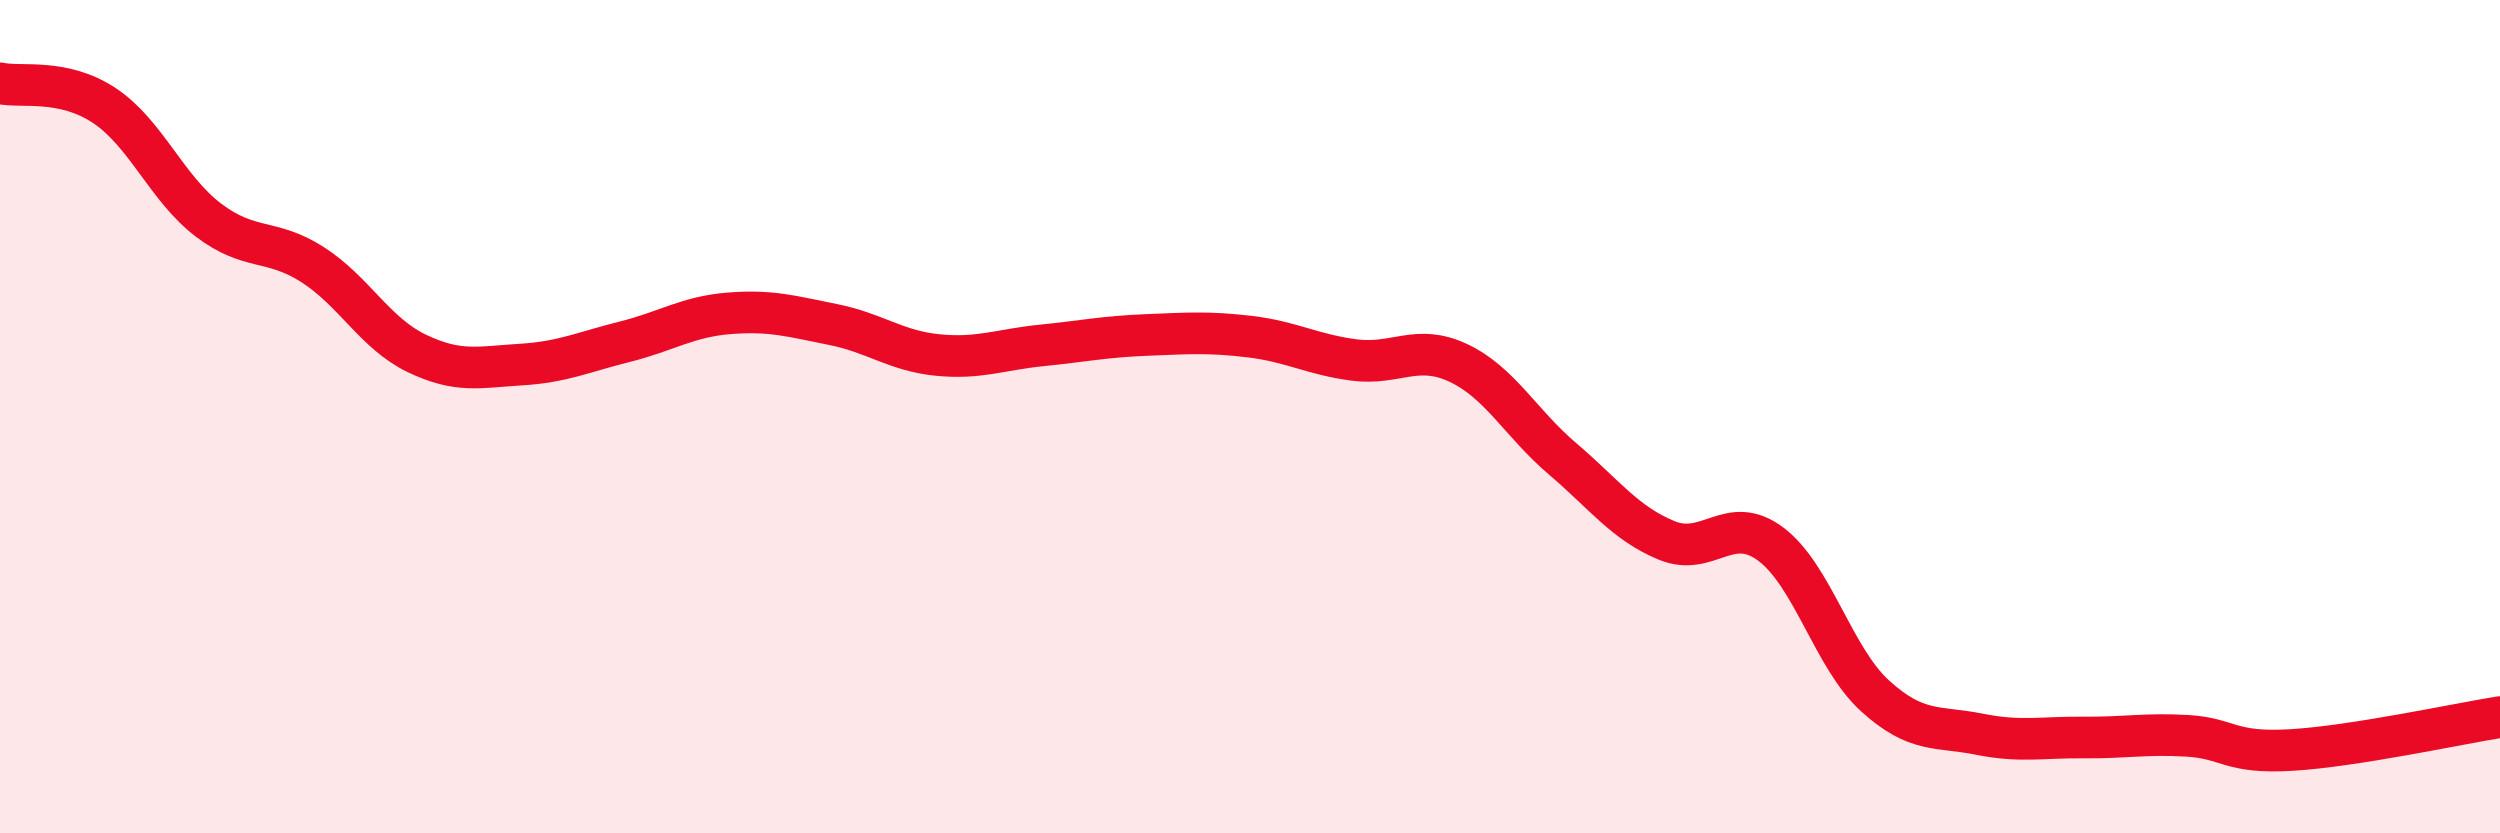 
    <svg width="60" height="20" viewBox="0 0 60 20" xmlns="http://www.w3.org/2000/svg">
      <path
        d="M 0,2 C 0.5,2.11 1.5,1.87 2.5,2.53 C 3.5,3.19 4,4.52 5,5.28 C 6,6.04 6.5,5.71 7.5,6.35 C 8.5,6.99 9,8 10,8.48 C 11,8.96 11.5,8.81 12.5,8.75 C 13.5,8.69 14,8.45 15,8.2 C 16,7.95 16.5,7.6 17.5,7.52 C 18.5,7.44 19,7.59 20,7.79 C 21,7.99 21.5,8.42 22.5,8.52 C 23.5,8.62 24,8.39 25,8.29 C 26,8.19 26.5,8.08 27.5,8.04 C 28.5,8 29,7.96 30,8.08 C 31,8.2 31.5,8.51 32.5,8.64 C 33.5,8.77 34,8.24 35,8.71 C 36,9.18 36.5,10.16 37.5,11.01 C 38.5,11.86 39,12.56 40,12.97 C 41,13.38 41.5,12.31 42.5,13.06 C 43.5,13.81 44,15.79 45,16.7 C 46,17.61 46.5,17.42 47.5,17.62 C 48.5,17.82 49,17.69 50,17.7 C 51,17.71 51.5,17.6 52.5,17.66 C 53.5,17.72 53.5,18.09 55,18 C 56.5,17.91 59,17.37 60,17.21L60 20L0 20Z"
        fill="#EB0A25"
        opacity="0.1"
        stroke-linecap="round"
        stroke-linejoin="round"
      />
      <path
        d="M 0,2 C 0.5,2.11 1.5,1.87 2.5,2.53 C 3.5,3.19 4,4.52 5,5.28 C 6,6.04 6.5,5.71 7.5,6.35 C 8.5,6.99 9,8 10,8.48 C 11,8.96 11.5,8.81 12.5,8.75 C 13.5,8.69 14,8.45 15,8.2 C 16,7.95 16.5,7.6 17.5,7.52 C 18.5,7.44 19,7.59 20,7.79 C 21,7.99 21.5,8.42 22.5,8.52 C 23.5,8.62 24,8.39 25,8.29 C 26,8.19 26.5,8.08 27.5,8.04 C 28.5,8 29,7.96 30,8.08 C 31,8.2 31.5,8.51 32.5,8.64 C 33.5,8.77 34,8.24 35,8.71 C 36,9.18 36.5,10.16 37.5,11.01 C 38.5,11.86 39,12.56 40,12.97 C 41,13.38 41.5,12.31 42.5,13.06 C 43.5,13.81 44,15.79 45,16.7 C 46,17.61 46.5,17.42 47.5,17.62 C 48.5,17.82 49,17.69 50,17.7 C 51,17.71 51.5,17.6 52.5,17.66 C 53.5,17.72 53.5,18.09 55,18 C 56.5,17.91 59,17.37 60,17.21"
        stroke="#EB0A25"
        stroke-width="1"
        fill="none"
        stroke-linecap="round"
        stroke-linejoin="round"
      />
    </svg>
  